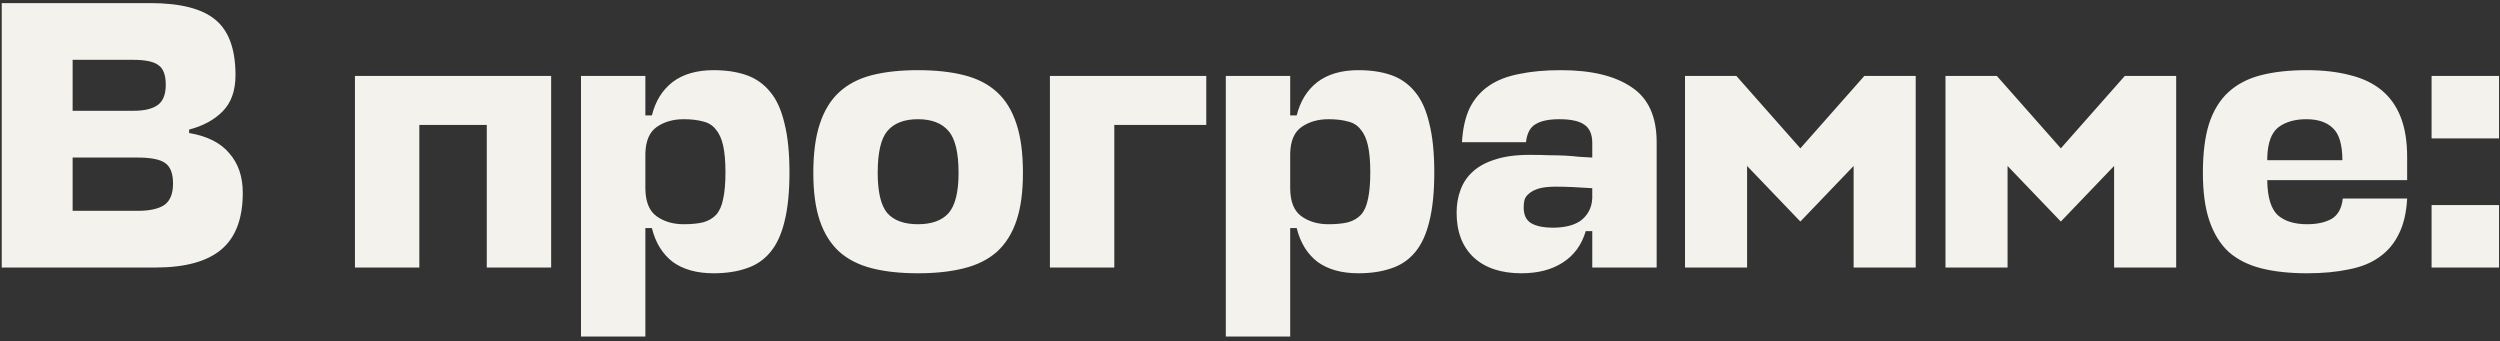 <?xml version="1.0" encoding="UTF-8"?> <svg xmlns="http://www.w3.org/2000/svg" width="271" height="37" viewBox="0 0 271 37" fill="none"><rect x="0" y="0" width="271" height="37" fill="#333333" stroke="none"/><path d="M20.502 14.419C22.468 14.751 23.922 15.485 24.863 16.621C25.833 17.728 26.317 19.155 26.317 20.899C26.317 23.697 25.542 25.746 23.991 27.047C22.44 28.349 20.058 29 16.846 29H0.188V0.336H16.264C19.532 0.336 21.886 0.932 23.326 2.123C24.794 3.313 25.528 5.321 25.528 8.146C25.528 9.835 25.057 11.151 24.116 12.093C23.202 13.007 21.997 13.657 20.502 14.045V14.419ZM7.873 17.078V22.852H14.976C16.223 22.852 17.164 22.644 17.801 22.229C18.438 21.786 18.757 21.01 18.757 19.902C18.757 18.795 18.466 18.047 17.884 17.659C17.331 17.271 16.334 17.078 14.893 17.078H7.873ZM7.873 6.484V12.009H14.478C15.641 12.009 16.514 11.802 17.095 11.386C17.677 10.971 17.968 10.237 17.968 9.185C17.968 8.132 17.704 7.426 17.178 7.066C16.68 6.678 15.752 6.484 14.395 6.484H7.873ZM38.476 8.229H59.745V29H52.766V13.546H45.455V29H38.476V8.229ZM77.353 29.623C75.525 29.623 74.043 29.208 72.908 28.377C71.8 27.518 71.052 26.3 70.664 24.721H69.958V36.477H62.979V8.229H69.958V12.508H70.664C71.052 10.957 71.8 9.752 72.908 8.894C74.043 8.035 75.525 7.606 77.353 7.606C78.71 7.606 79.9 7.786 80.925 8.146C81.95 8.506 82.808 9.115 83.501 9.974C84.193 10.805 84.705 11.94 85.038 13.38C85.398 14.793 85.578 16.565 85.578 18.698C85.578 20.83 85.398 22.603 85.038 24.015C84.705 25.4 84.193 26.508 83.501 27.338C82.808 28.169 81.95 28.751 80.925 29.083C79.9 29.443 78.71 29.623 77.353 29.623ZM74.112 12.923C72.977 12.923 72.007 13.2 71.204 13.754C70.401 14.308 69.986 15.277 69.958 16.662V20.359C69.958 21.827 70.36 22.852 71.163 23.433C71.966 24.015 72.949 24.306 74.112 24.306C74.943 24.306 75.649 24.237 76.231 24.098C76.812 23.932 77.283 23.655 77.643 23.267C78.003 22.852 78.253 22.284 78.391 21.564C78.557 20.816 78.64 19.861 78.64 18.698C78.64 17.507 78.557 16.538 78.391 15.79C78.225 15.042 77.962 14.46 77.602 14.045C77.269 13.602 76.812 13.311 76.231 13.173C75.649 13.007 74.943 12.923 74.112 12.923ZM99.505 24.306C101 24.306 102.108 23.904 102.828 23.101C103.548 22.27 103.908 20.816 103.908 18.739C103.908 16.551 103.548 15.042 102.828 14.211C102.108 13.353 101 12.923 99.505 12.923C98.009 12.923 96.902 13.353 96.182 14.211C95.489 15.042 95.143 16.551 95.143 18.739C95.143 20.816 95.489 22.27 96.182 23.101C96.902 23.904 98.009 24.306 99.505 24.306ZM99.505 7.606C101.416 7.606 103.077 7.786 104.49 8.146C105.93 8.506 107.121 9.115 108.062 9.974C109.004 10.832 109.71 11.982 110.181 13.422C110.652 14.834 110.887 16.607 110.887 18.739C110.887 20.816 110.652 22.547 110.181 23.932C109.71 25.317 109.004 26.438 108.062 27.297C107.121 28.128 105.93 28.723 104.49 29.083C103.077 29.443 101.416 29.623 99.505 29.623C97.594 29.623 95.932 29.443 94.52 29.083C93.108 28.723 91.93 28.128 90.989 27.297C90.047 26.438 89.341 25.317 88.87 23.932C88.399 22.547 88.164 20.816 88.164 18.739C88.164 16.607 88.399 14.834 88.87 13.422C89.341 11.982 90.047 10.832 90.989 9.974C91.93 9.115 93.108 8.506 94.52 8.146C95.932 7.786 97.594 7.606 99.505 7.606ZM113.811 8.229H130.76V13.546H120.79V29H113.811V8.229ZM147.251 29.623C145.423 29.623 143.942 29.208 142.806 28.377C141.698 27.518 140.951 26.3 140.563 24.721H139.857V36.477H132.878V8.229H139.857V12.508H140.563C140.951 10.957 141.698 9.752 142.806 8.894C143.942 8.035 145.423 7.606 147.251 7.606C148.608 7.606 149.799 7.786 150.824 8.146C151.848 8.506 152.707 9.115 153.399 9.974C154.092 10.805 154.604 11.94 154.936 13.38C155.296 14.793 155.476 16.565 155.476 18.698C155.476 20.83 155.296 22.603 154.936 24.015C154.604 25.4 154.092 26.508 153.399 27.338C152.707 28.169 151.848 28.751 150.824 29.083C149.799 29.443 148.608 29.623 147.251 29.623ZM144.011 12.923C142.875 12.923 141.906 13.2 141.103 13.754C140.3 14.308 139.884 15.277 139.857 16.662V20.359C139.857 21.827 140.258 22.852 141.061 23.433C141.865 24.015 142.848 24.306 144.011 24.306C144.842 24.306 145.548 24.237 146.129 24.098C146.711 23.932 147.182 23.655 147.542 23.267C147.902 22.852 148.151 22.284 148.29 21.564C148.456 20.816 148.539 19.861 148.539 18.698C148.539 17.507 148.456 16.538 148.29 15.79C148.123 15.042 147.86 14.46 147.5 14.045C147.168 13.602 146.711 13.311 146.129 13.173C145.548 13.007 144.842 12.923 144.011 12.923ZM164.917 29.623C162.729 29.623 161.012 29.055 159.766 27.92C158.52 26.757 157.896 25.137 157.896 23.059C157.896 22.173 158.035 21.356 158.312 20.609C158.589 19.833 159.032 19.169 159.641 18.615C160.278 18.033 161.095 17.59 162.092 17.285C163.089 16.953 164.322 16.787 165.789 16.787C166.62 16.787 167.34 16.801 167.95 16.828C168.559 16.828 169.127 16.842 169.653 16.87C170.179 16.898 170.677 16.939 171.148 16.994C171.619 17.022 172.104 17.05 172.602 17.078V15.499C172.602 14.557 172.311 13.893 171.73 13.505C171.176 13.117 170.276 12.923 169.03 12.923C167.894 12.923 167.036 13.103 166.454 13.463C165.872 13.796 165.526 14.447 165.416 15.416H158.478C158.561 13.948 158.838 12.716 159.309 11.719C159.807 10.722 160.5 9.919 161.386 9.309C162.272 8.7 163.366 8.271 164.668 8.021C165.969 7.745 167.479 7.606 169.196 7.606C172.491 7.606 175.039 8.215 176.839 9.434C178.667 10.625 179.581 12.619 179.581 15.416V29H172.602V25.053H171.896C171.453 26.549 170.622 27.684 169.404 28.46C168.213 29.235 166.717 29.623 164.917 29.623ZM168.365 24.68C168.919 24.68 169.445 24.624 169.944 24.514C170.442 24.403 170.885 24.223 171.273 23.974C171.661 23.697 171.965 23.364 172.187 22.977C172.436 22.561 172.575 22.063 172.602 21.481V20.401C171.799 20.346 171.079 20.304 170.442 20.276C169.805 20.249 169.21 20.235 168.656 20.235C167.88 20.235 167.257 20.304 166.786 20.442C166.343 20.581 165.997 20.761 165.748 20.983C165.499 21.176 165.332 21.412 165.249 21.689C165.194 21.938 165.166 22.201 165.166 22.478C165.166 23.281 165.429 23.849 165.956 24.181C166.509 24.514 167.313 24.68 168.365 24.68ZM189.384 17.991V29H182.655V8.229H188.221L195.159 16.081L202.096 8.229H207.663V29H200.933V17.991L195.159 24.015L189.384 17.991ZM217.62 17.991V29H210.89V8.229H216.457L223.394 16.081L230.331 8.229H235.898V29H229.168V17.991L223.394 24.015L217.62 17.991ZM260.935 19.529H245.772V19.612C245.8 21.384 246.173 22.616 246.894 23.309C247.641 23.974 248.708 24.306 250.092 24.306C251.172 24.306 252.059 24.112 252.751 23.724C253.443 23.309 253.845 22.575 253.956 21.523H260.935C260.852 23.073 260.547 24.361 260.021 25.386C259.522 26.411 258.816 27.241 257.902 27.878C257.016 28.515 255.908 28.959 254.579 29.208C253.277 29.485 251.782 29.623 250.092 29.623C248.181 29.623 246.52 29.443 245.107 29.083C243.695 28.723 242.518 28.128 241.576 27.297C240.662 26.438 239.97 25.317 239.499 23.932C239.028 22.547 238.793 20.816 238.793 18.739C238.793 16.607 239.014 14.834 239.458 13.422C239.928 11.982 240.635 10.832 241.576 9.974C242.518 9.115 243.695 8.506 245.107 8.146C246.52 7.786 248.167 7.606 250.051 7.606C251.823 7.606 253.388 7.786 254.745 8.146C256.102 8.478 257.237 9.018 258.151 9.766C259.065 10.514 259.758 11.483 260.228 12.674C260.699 13.865 260.935 15.319 260.935 17.036V19.529ZM245.772 17.368H253.914C253.914 15.679 253.568 14.516 252.876 13.879C252.211 13.242 251.255 12.923 250.009 12.923C248.763 12.923 247.752 13.214 246.977 13.796C246.229 14.377 245.827 15.457 245.772 17.036V17.368ZM263.584 29V22.229H270.895V29H263.584ZM263.584 15.001V8.229H270.895V15.001H263.584Z" fill="#F4F2ED"></path></svg> 